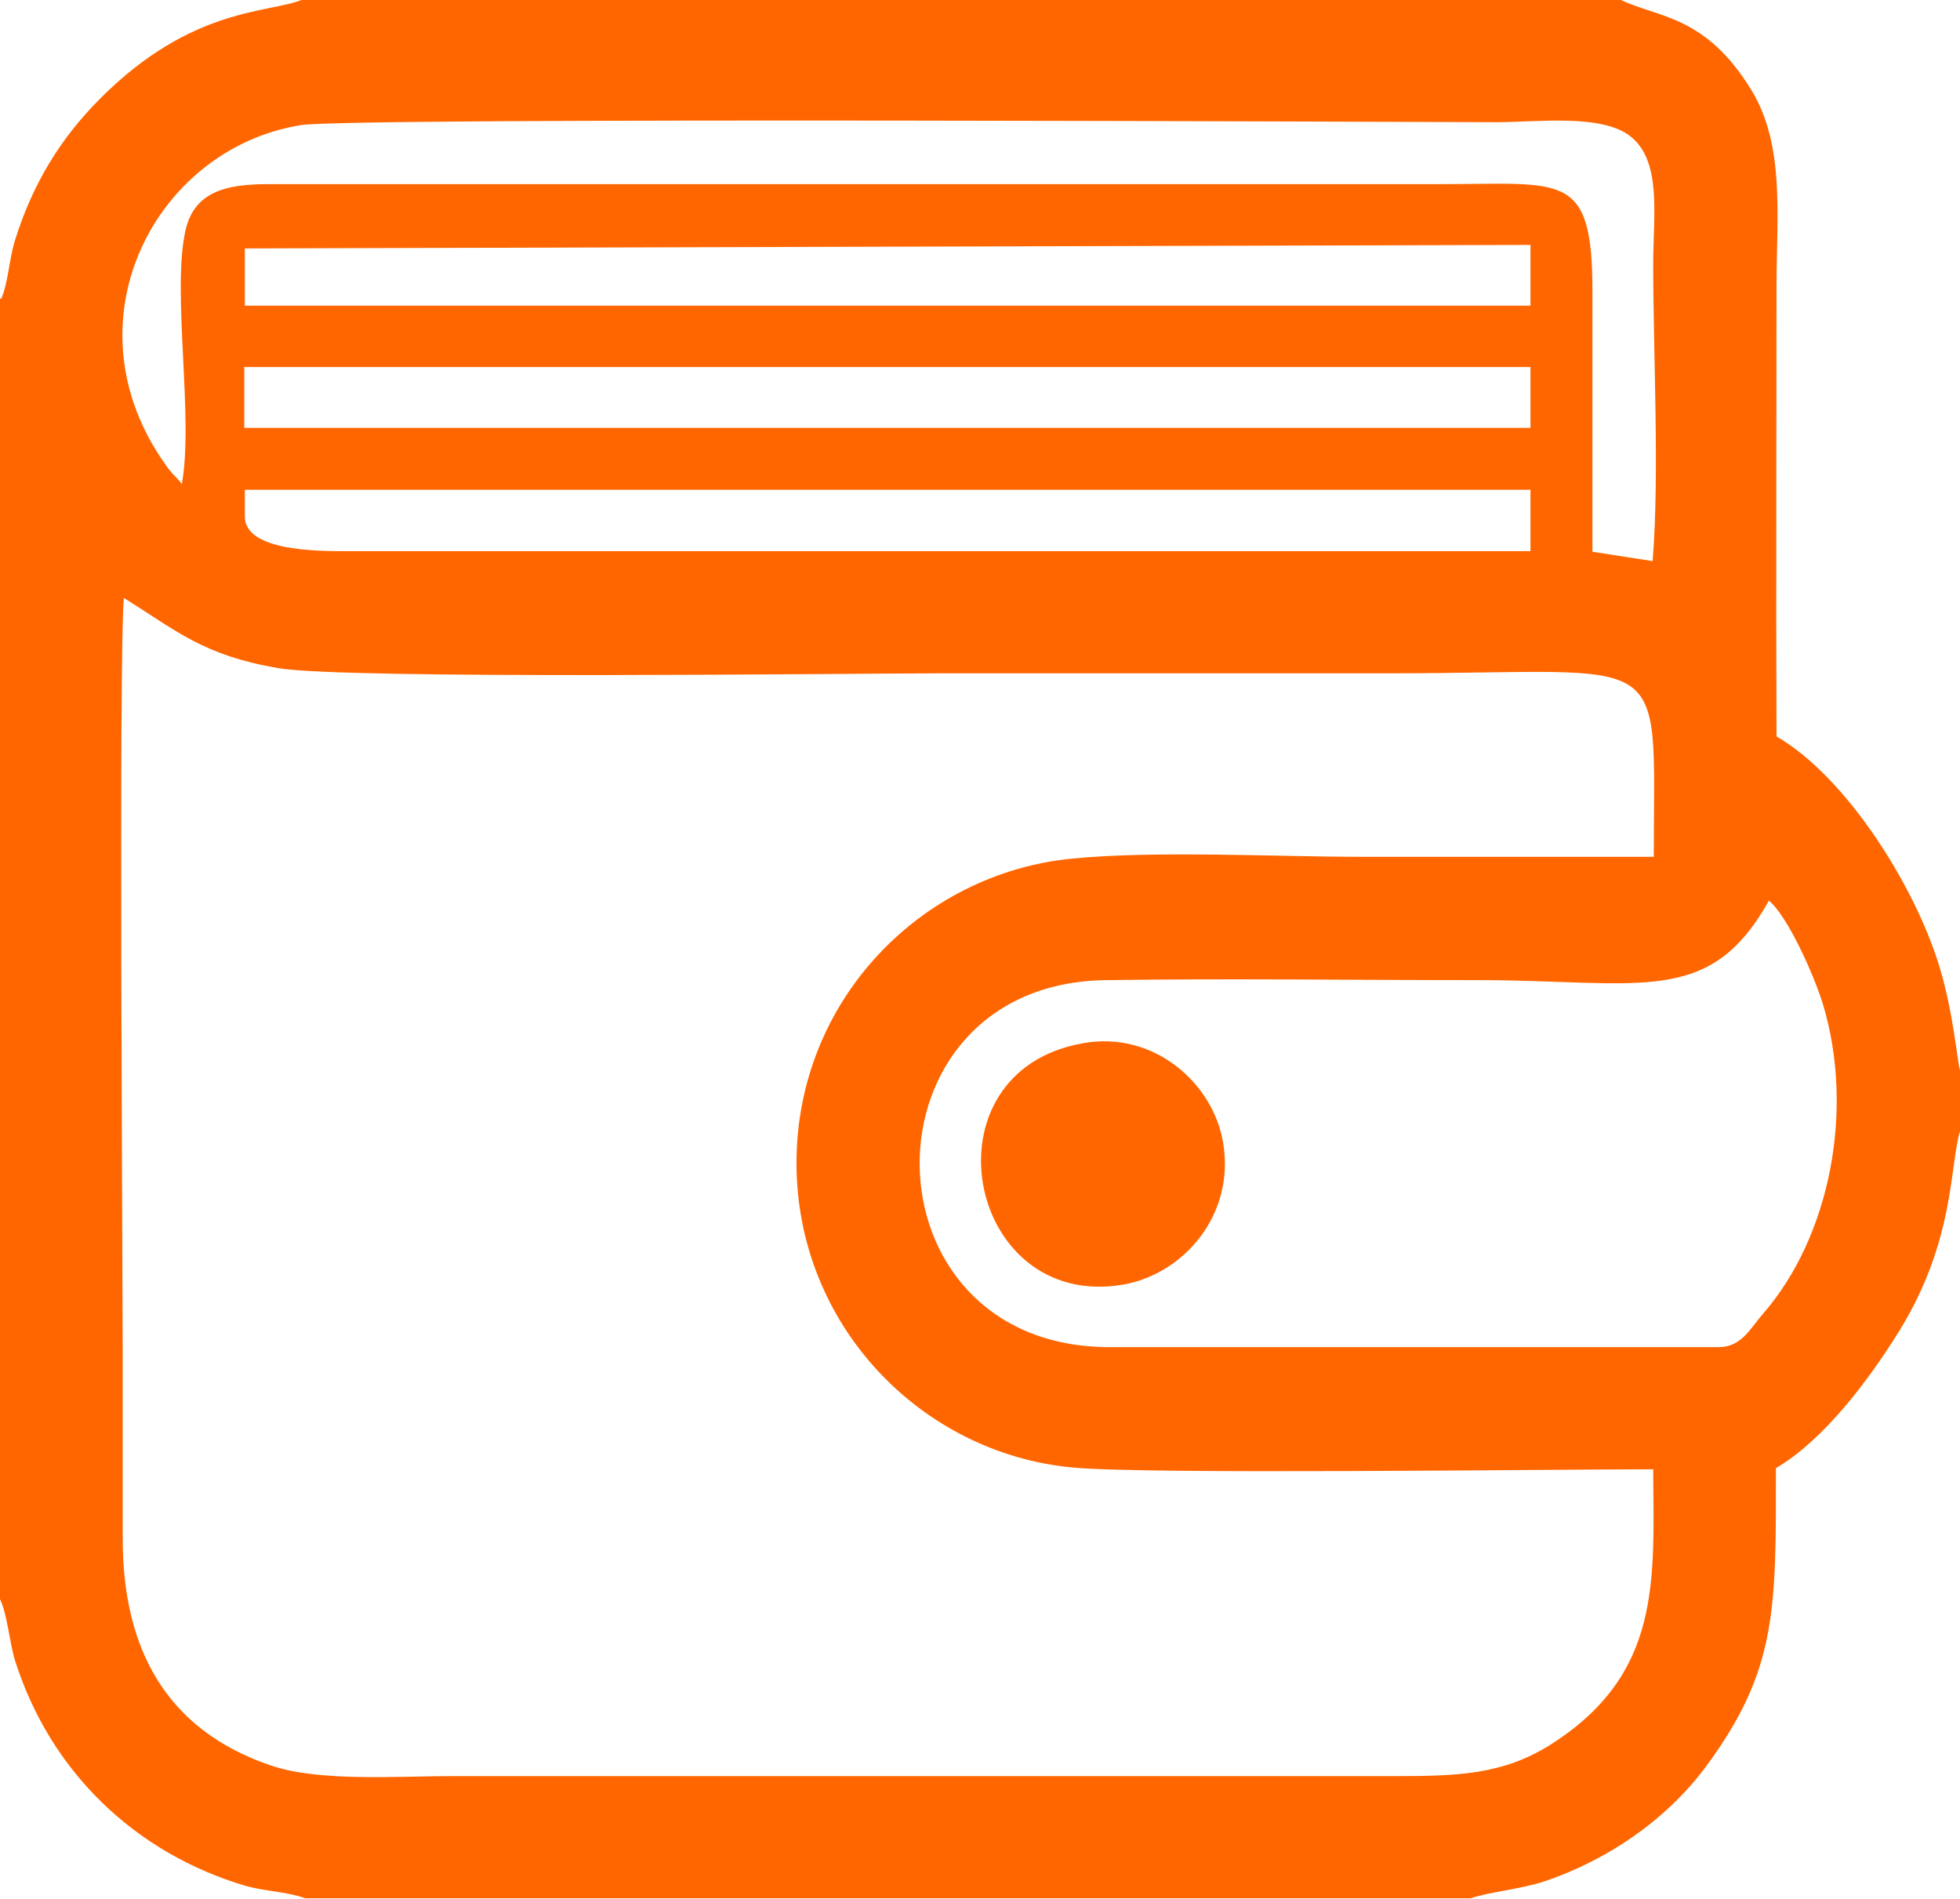 <?xml version="1.0" encoding="UTF-8"?> <!-- Creator: CorelDRAW X6 --> <svg xmlns="http://www.w3.org/2000/svg" xmlns:xlink="http://www.w3.org/1999/xlink" xml:space="preserve" width="152.973mm" height="148.192mm" style="shape-rendering:geometricPrecision; text-rendering:geometricPrecision; image-rendering:optimizeQuality; fill-rule:evenodd; clip-rule:evenodd" viewBox="0 0 3354 3249"> <defs> <style type="text/css"> <![CDATA[ .fil0 {fill:#FF6600} ]]> </style> </defs> <g id="Слой_x0020_1">  <g id="_523350288"> <path class="fil0" d="M1899 2305c-431,0 -434,-622 -7,-628 211,-3 424,0 636,0 279,0 397,47 499,-136 31,25 77,126 93,179 53,178 13,395 -104,529 -21,24 -36,56 -75,56l-1041 0zm930 210c1,190 15,350 -177,471 -82,51 -159,53 -268,53l-1611 0c-93,0 -226,10 -309,-18 -183,-62 -254,-204 -254,-388 0,-107 0,-214 0,-321 0,-119 -7,-1199 2,-1289 91,57 136,98 263,120 114,20 982,9 1137,9 255,0 511,0 766,0 488,0 452,-51 452,314 -166,0 -332,0 -498,0 -151,0 -352,-11 -497,3 -259,25 -472,243 -472,521 0,277 213,497 473,521 126,12 810,3 994,3zm-2410 -1677l2200 0 0 105 -2030 0c-49,0 -170,-1 -170,-59l0 -46zm0 -210l2194 0 6 0 0 98 0 6 -1710 0 -491 0 0 -105zm2200 -210l0 105 -2200 0 0 -98 2201 -6zm-2308 410c-7,-10 -18,-18 -27,-32 -175,-244 -19,-542 231,-582 87,-14 1963,-5 2045,-5 71,0 182,-15 231,25 53,43 38,135 38,218 0,156 11,360 -1,508l-103 -16c0,-148 0,-297 0,-445 0,-207 -49,-184 -262,-184l-1782 0c-74,0 -149,0 -223,0 -75,0 -127,15 -141,81 -23,106 15,320 -6,433zm-311 -317l0 2225c13,28 16,74 26,106 60,189 205,329 395,385 32,9 72,10 101,21l1995 0c27,-10 88,-16 126,-29 110,-37 210,-107 276,-196 123,-166 120,-271 120,-511 82,-48 159,-151 210,-233 97,-156 87,-286 105,-343l0 -105c-5,-16 -11,-100 -37,-183 -43,-136 -158,-319 -277,-388 -1,-256 0,-512 0,-769 0,-120 15,-242 -43,-337 -79,-129 -159,-123 -225,-155l-2254 0c-56,24 -189,11 -347,170 -67,67 -115,145 -145,241 -10,30 -12,75 -24,101z"></path> <path class="fil0" d="M1853 1785c-278,49 -200,459 69,413 103,-18 192,-119 171,-243 -17,-102 -119,-192 -240,-170z"></path> </g> </g> </svg> 